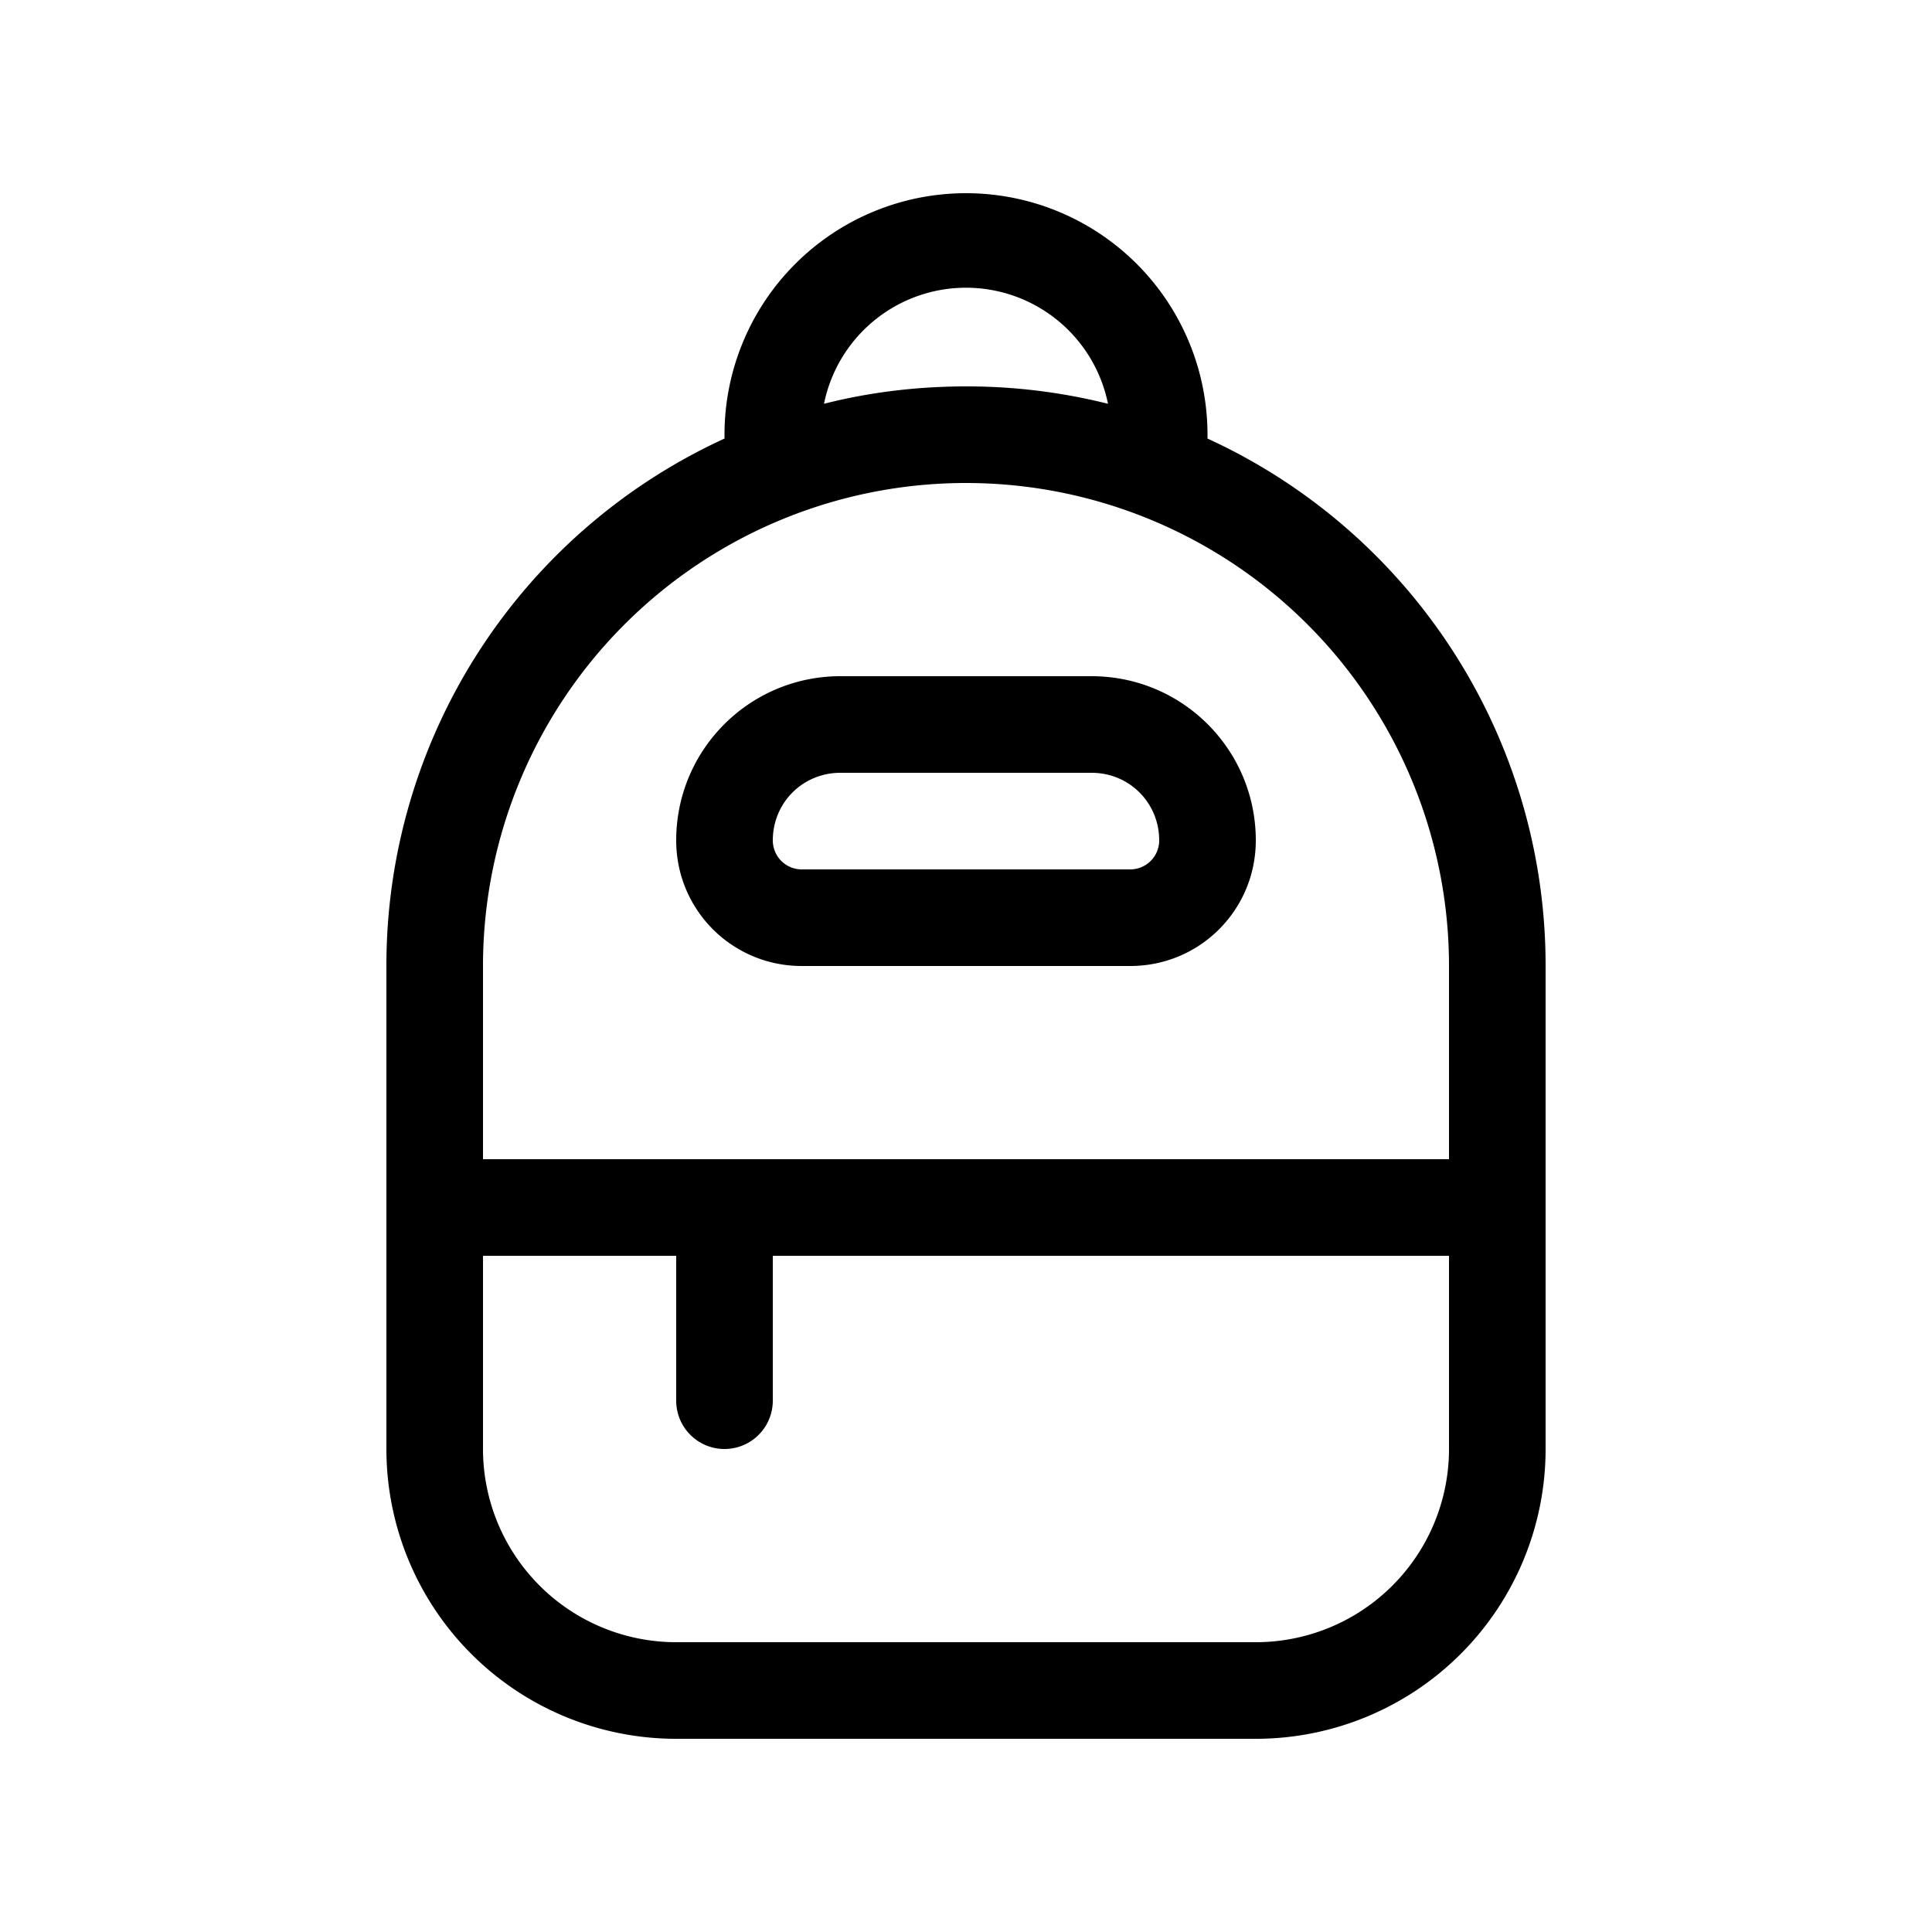 <svg width="20" height="20" viewBox="0 0 20 20" xmlns="http://www.w3.org/2000/svg"><path d="M8.7 7C7.76 7 7 7.76 7 8.7c0 .72.58 1.3 1.3 1.3h3.4c.72 0 1.3-.58 1.3-1.3 0-.94-.76-1.7-1.7-1.7H8.7ZM8 8.7c0-.39.31-.7.7-.7h2.6c.39 0 .7.31.7.7a.3.3 0 0 1-.3.3H8.3a.3.3 0 0 1-.3-.3ZM10 2a2.5 2.5 0 0 0-2.5 2.5v.04A6 6 0 0 0 4 10v5a3 3 0 0 0 3 3h6a3 3 0 0 0 3-3v-5a6 6 0 0 0-3.5-5.46V4.5A2.5 2.5 0 0 0 10 2Zm5 10H5v-2a5 5 0 0 1 10 0v2Zm-8 2.5a.5.5 0 0 0 1 0V13h7v2a2 2 0 0 1-2 2H7a2 2 0 0 1-2-2v-2h2v1.5ZM10 4c-.5 0-1 .06-1.47.18a1.5 1.5 0 0 1 2.94 0A6.01 6.01 0 0 0 10 4Z"/></svg>